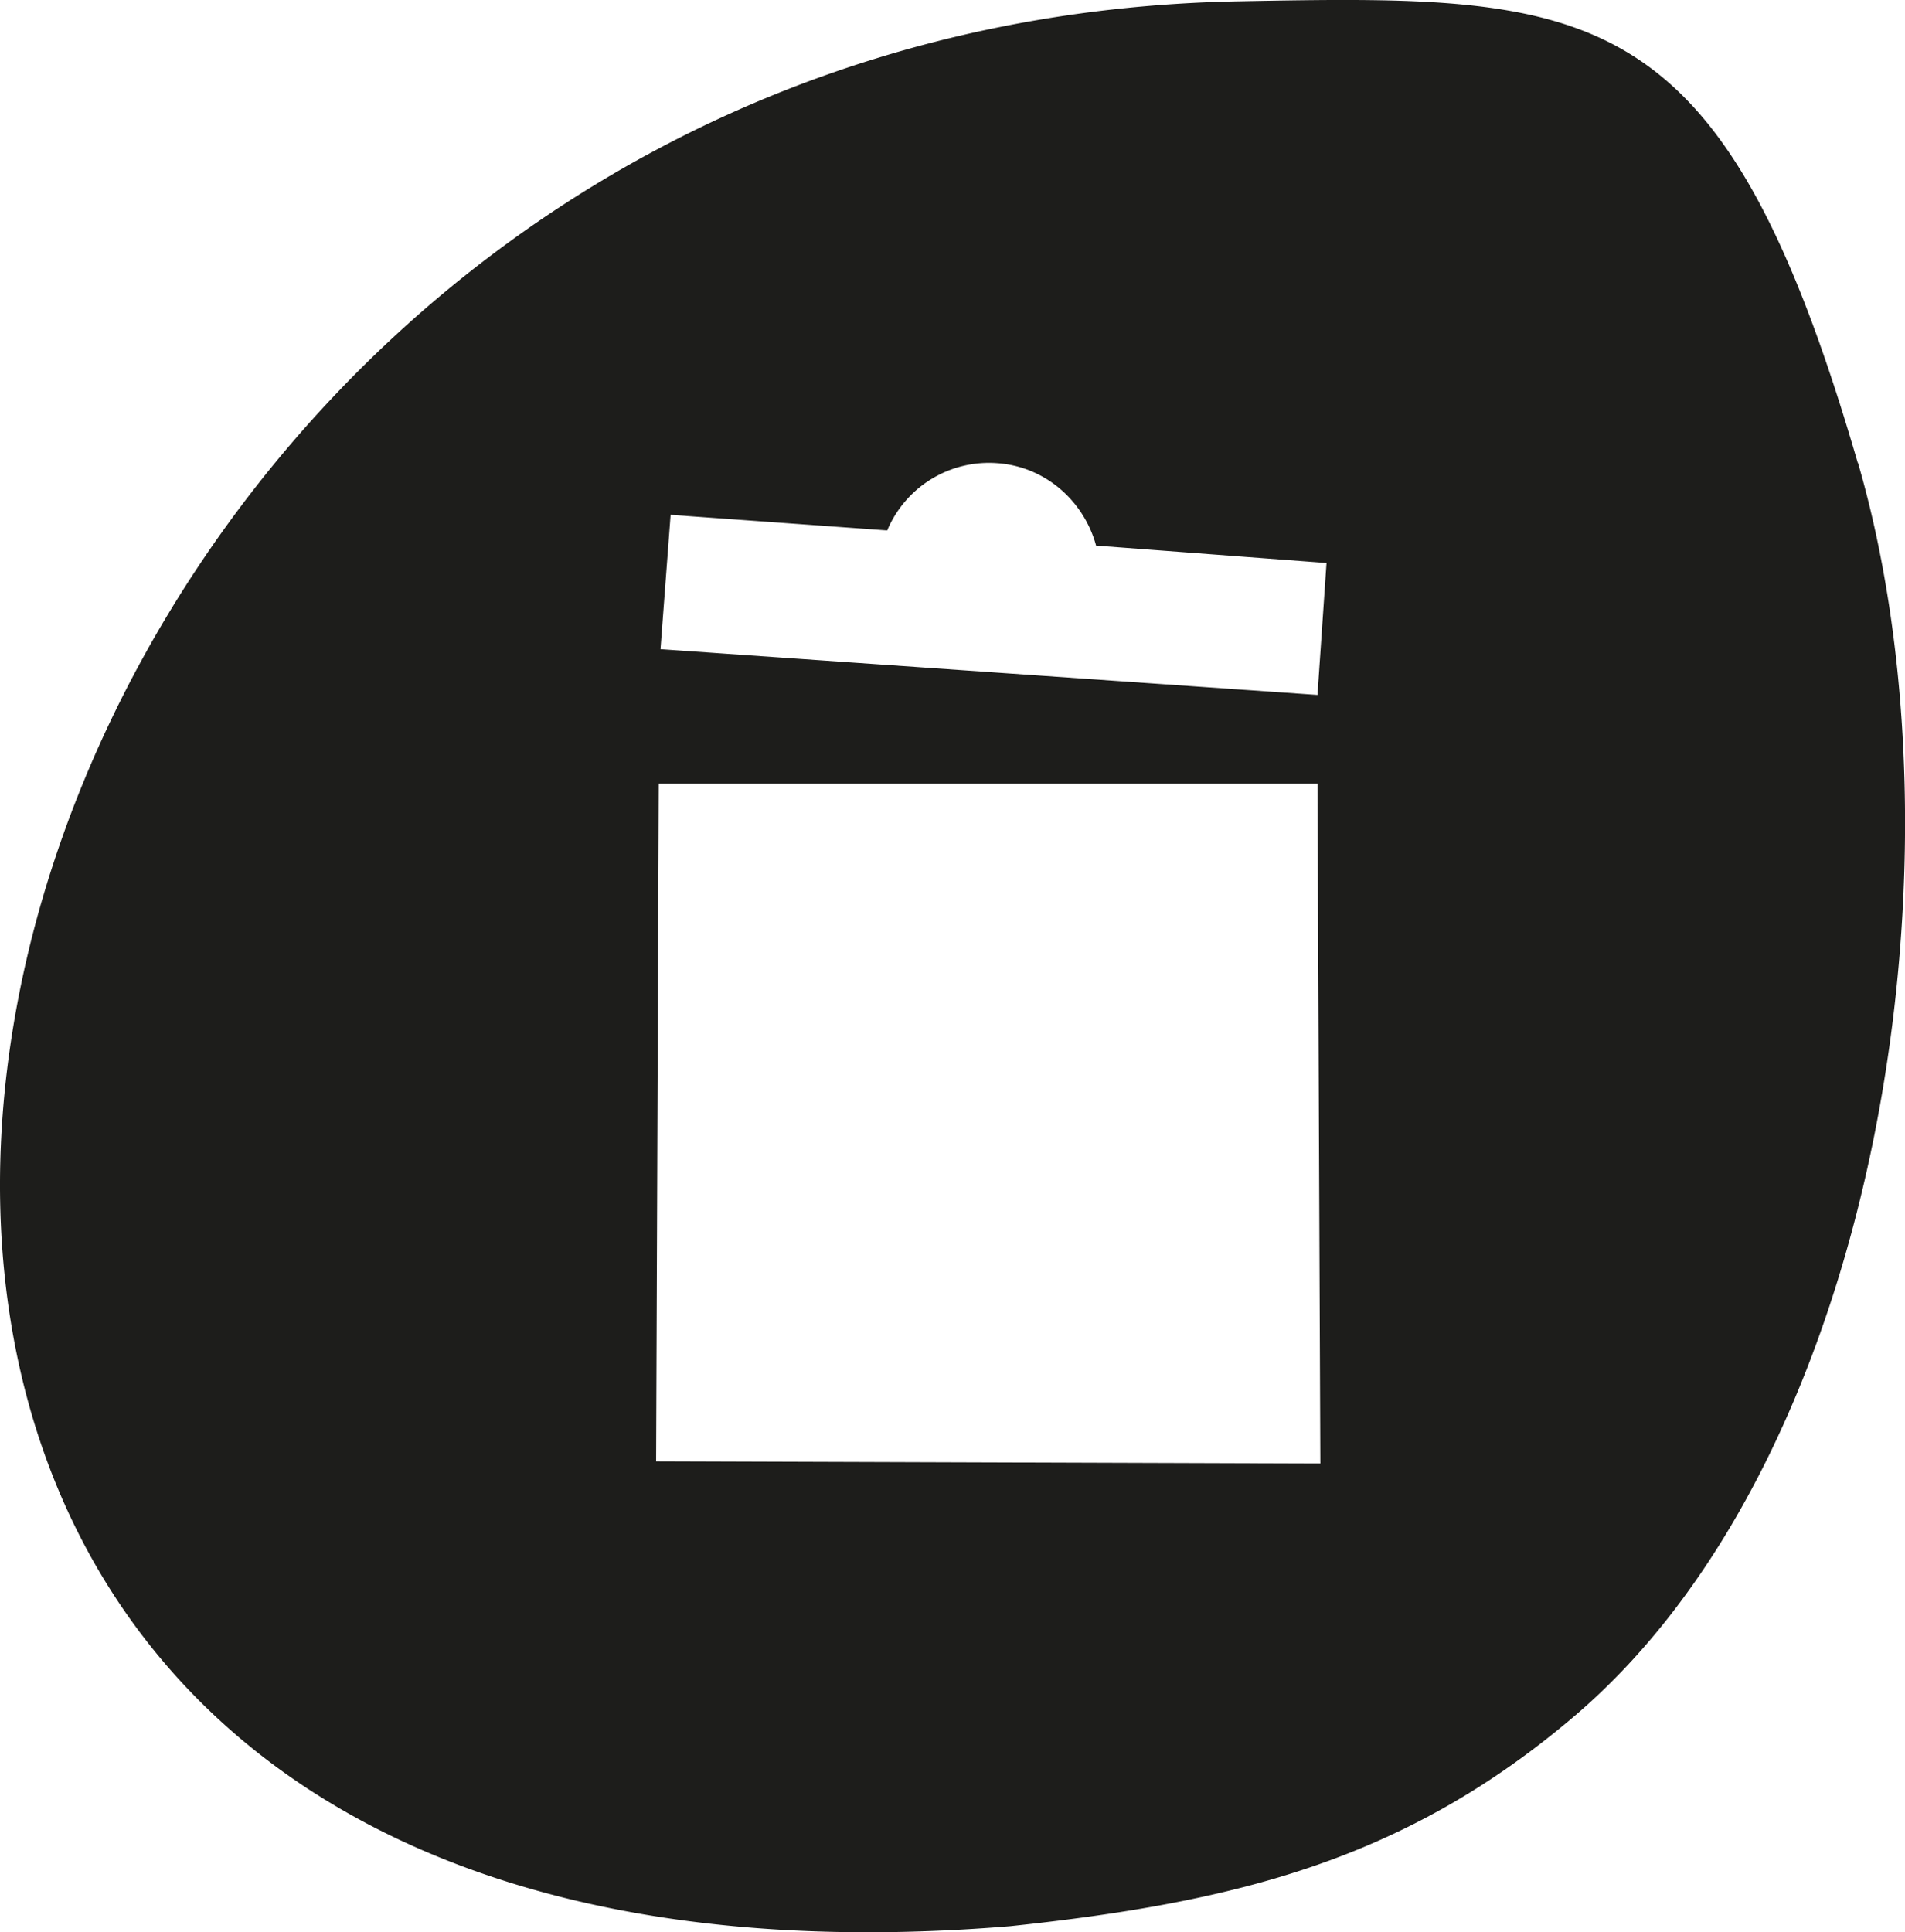 <?xml version="1.0" encoding="UTF-8"?>
<svg data-bbox="0 -0.001 86.643 87.866" viewBox="0 0 86.64 87.87" xmlns="http://www.w3.org/2000/svg" data-type="color">
    <g>
        <path d="M84.49 21.04C78.32-.17 72.54-.25 56.33.06-6.21 1.24-26.19 93.53 45.94 87.59c10.26-1.09 18-3 25.73-9.61C85.65 66 89.62 38.62 84.5 21.04ZM29.84 66.46l.12-30.83h29.96l.13 30.92-30.21-.1ZM59.92 31.6l-29.88-2.08.46-6.11 9.85.71a5.02 5.02 0 0 1 4.98-3.06c2.2.14 3.97 1.72 4.52 3.75l10.48.79z" fill="#1d1d1b" data-color="1"/>
    </g>
</svg>
